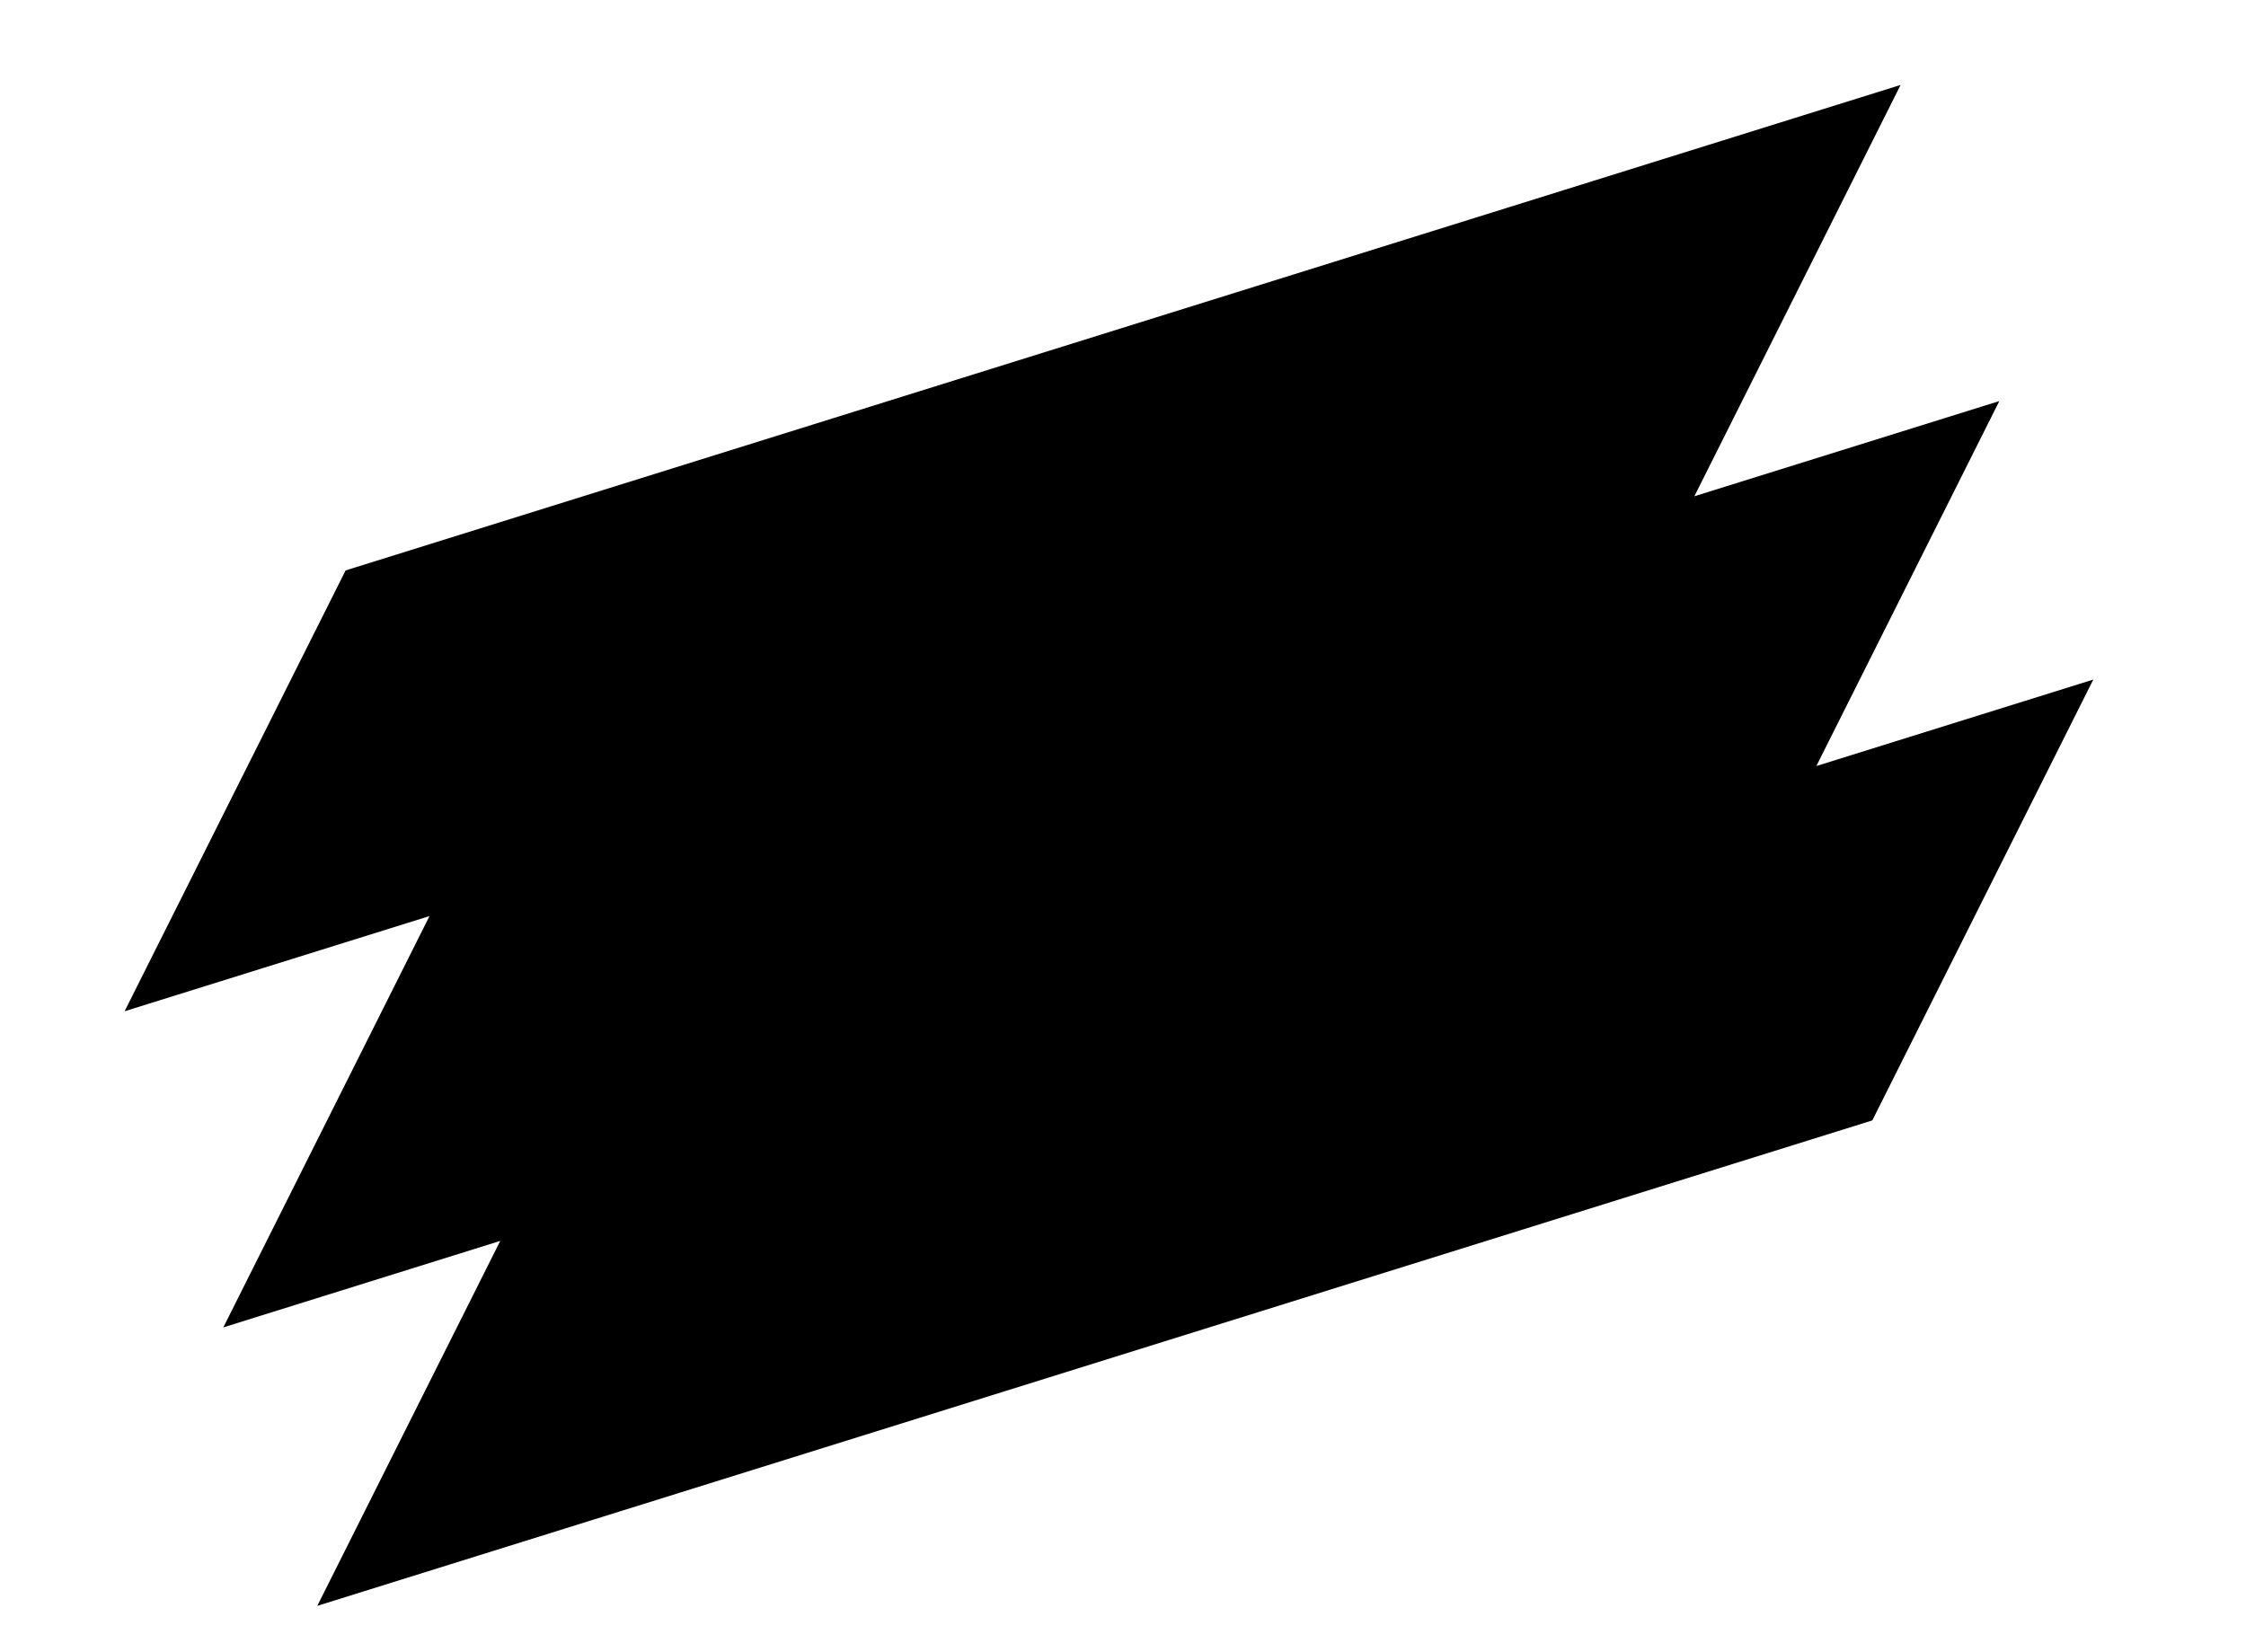 <?xml version="1.0" encoding="UTF-8"?> <!-- Generator: Adobe Illustrator 28.1.0, SVG Export Plug-In . SVG Version: 6.00 Build 0) --> <svg xmlns="http://www.w3.org/2000/svg" xmlns:xlink="http://www.w3.org/1999/xlink" x="0px" y="0px" viewBox="0 0 637.45 468.8" xml:space="preserve"> <g id="Layer_1"> </g> <g id="Layer_2"> <polygon points="515.51,217.43 567.44,113.84 480.89,140.86 539.42,24.11 98.09,161.91 35.36,287.04 121.9,260.02 63.38,376.77 141.98,352.22 90.05,455.81 531.39,318.02 594.11,192.89 "></polygon> </g> </svg> 